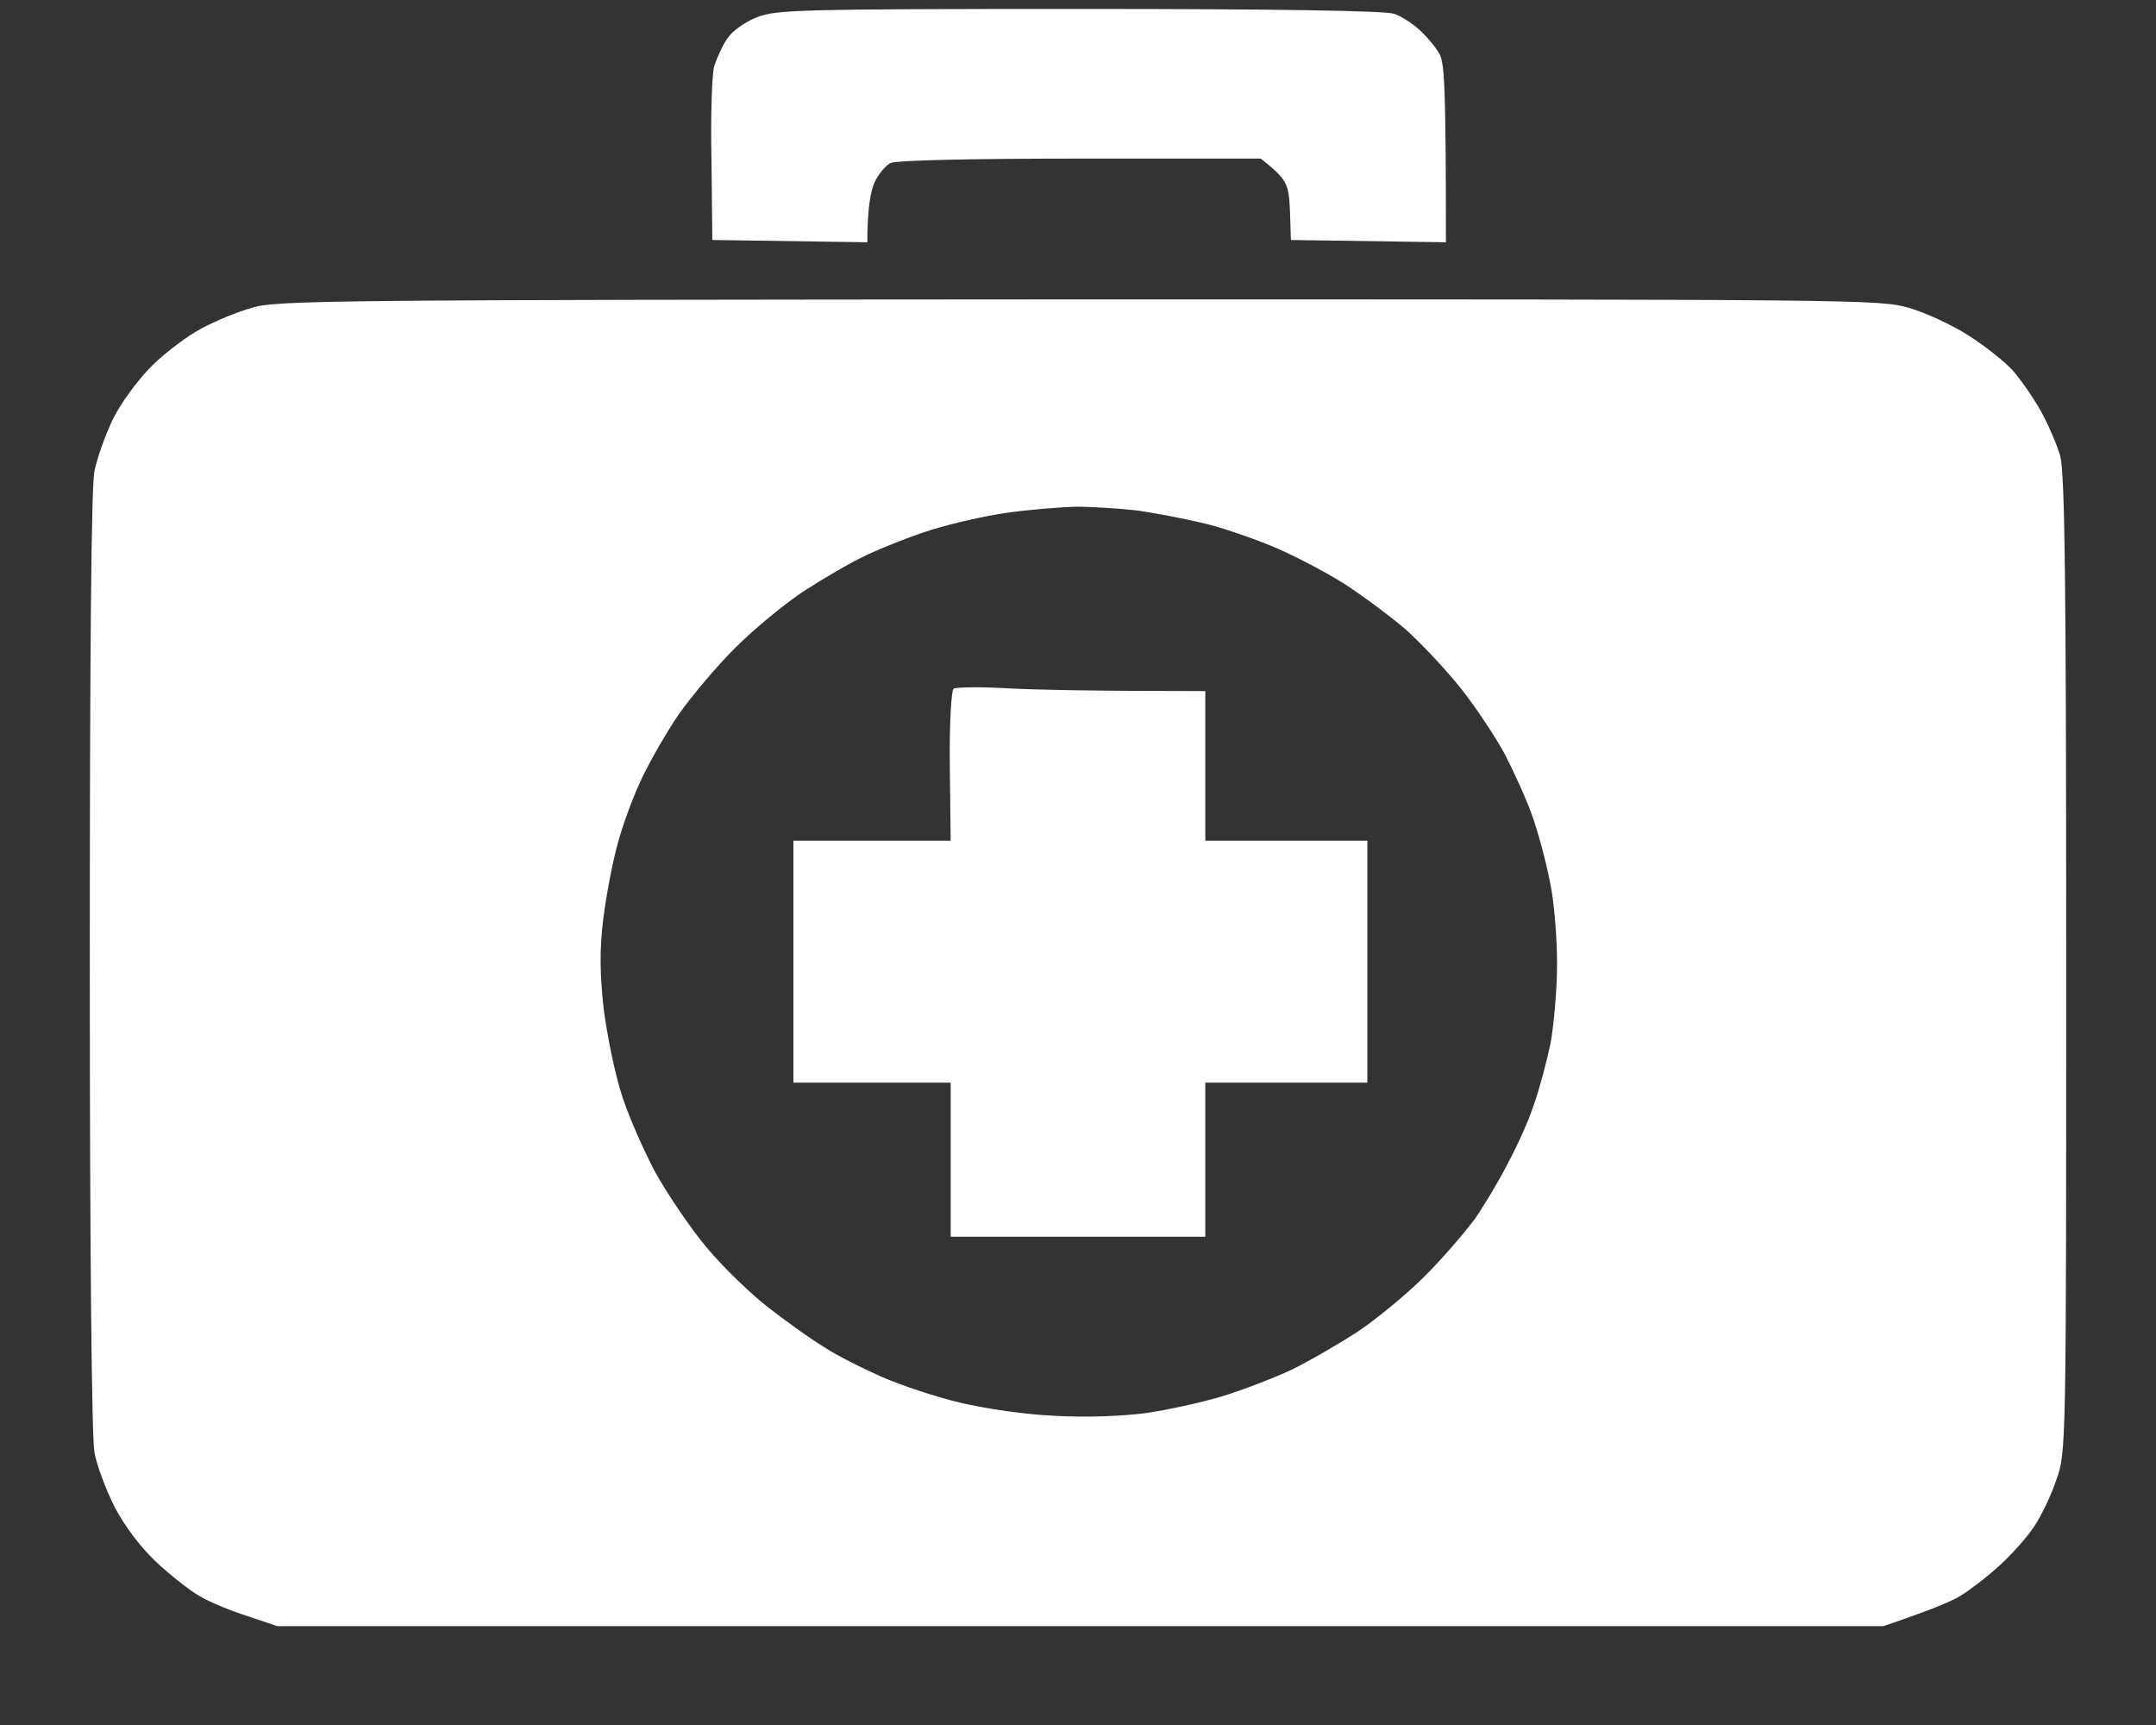 <svg width="20" height="16" viewBox="0 0 20 16" fill="none" xmlns="http://www.w3.org/2000/svg">
<rect x="0" y="0" width="20" height="16" fill="#333333" stroke="none"/>
<path d="M7.02 0.161C6.913 0.202 6.793 0.287 6.75 0.353C6.703 0.418 6.651 0.536 6.625 0.614C6.604 0.691 6.591 1.087 6.6 1.491L6.608 2.226L8.046 2.247C8.046 1.928 8.077 1.773 8.111 1.696C8.145 1.618 8.214 1.536 8.261 1.512C8.313 1.487 8.991 1.471 10.021 1.471H11.696C11.941 1.667 11.954 1.7 11.966 1.949L11.975 2.226L13.413 2.247C13.413 0.81 13.4 0.585 13.353 0.5C13.319 0.438 13.237 0.34 13.169 0.279C13.104 0.218 12.997 0.149 12.932 0.128C12.851 0.1 11.889 0.083 10.013 0.083C7.381 0.083 7.196 0.091 7.02 0.161Z" fill="white"/>
<path fill-rule="evenodd" clip-rule="evenodd" d="M2.336 2.855C2.207 2.891 1.997 2.977 1.868 3.047C1.744 3.112 1.538 3.267 1.413 3.389C1.288 3.512 1.125 3.732 1.052 3.879C0.979 4.026 0.902 4.247 0.876 4.369C0.846 4.516 0.833 6.116 0.833 8.92C0.833 11.655 0.851 13.328 0.876 13.471C0.898 13.594 0.984 13.822 1.065 13.981C1.16 14.161 1.306 14.353 1.452 14.491C1.585 14.614 1.765 14.757 1.855 14.806C1.941 14.859 2.139 14.94 2.293 14.989L2.572 15.083H17.471C17.904 14.936 18.098 14.855 18.179 14.806C18.261 14.757 18.424 14.634 18.536 14.532C18.651 14.43 18.797 14.267 18.866 14.165C18.935 14.063 19.029 13.867 19.076 13.724C19.167 13.475 19.167 13.418 19.167 8.949C19.167 5.353 19.154 4.389 19.111 4.226C19.076 4.112 18.995 3.924 18.926 3.802C18.858 3.683 18.742 3.516 18.669 3.434C18.596 3.353 18.415 3.21 18.261 3.112C18.11 3.014 17.861 2.9 17.707 2.855C17.432 2.777 17.26 2.777 10 2.777C3.04 2.781 2.559 2.785 2.336 2.855ZM9.335 4.757C9.133 4.785 8.819 4.859 8.635 4.916C8.454 4.973 8.184 5.079 8.038 5.149C7.888 5.218 7.626 5.373 7.45 5.487C7.278 5.602 6.99 5.838 6.819 6.01C6.643 6.185 6.411 6.463 6.299 6.622C6.187 6.785 6.037 7.047 5.96 7.206C5.883 7.365 5.78 7.638 5.732 7.818C5.681 7.998 5.621 8.32 5.595 8.532C5.561 8.814 5.565 9.038 5.599 9.349C5.629 9.585 5.698 9.932 5.758 10.124C5.814 10.316 5.96 10.646 6.071 10.859C6.187 11.071 6.406 11.393 6.557 11.573C6.707 11.753 6.965 12.002 7.128 12.128C7.291 12.255 7.518 12.418 7.639 12.491C7.755 12.569 7.999 12.691 8.175 12.769C8.351 12.847 8.682 12.957 8.905 13.01C9.15 13.067 9.506 13.12 9.785 13.132C10.073 13.149 10.399 13.136 10.623 13.108C10.824 13.079 11.142 13.01 11.331 12.953C11.52 12.896 11.808 12.785 11.975 12.708C12.143 12.626 12.417 12.467 12.593 12.353C12.765 12.238 13.048 12.006 13.216 11.838C13.383 11.671 13.589 11.43 13.68 11.308C13.765 11.185 13.903 10.957 13.984 10.797C14.07 10.638 14.182 10.393 14.229 10.246C14.281 10.1 14.349 9.842 14.384 9.675C14.414 9.508 14.444 9.177 14.444 8.94C14.444 8.704 14.418 8.365 14.379 8.185C14.345 8.006 14.272 7.732 14.216 7.573C14.161 7.414 14.044 7.161 13.963 7.002C13.877 6.842 13.697 6.569 13.555 6.389C13.413 6.21 13.181 5.965 13.044 5.842C12.902 5.72 12.645 5.528 12.469 5.414C12.293 5.304 11.984 5.14 11.782 5.059C11.58 4.977 11.292 4.879 11.138 4.847C10.983 4.81 10.726 4.761 10.558 4.736C10.391 4.716 10.133 4.7 9.979 4.7C9.824 4.704 9.536 4.728 9.335 4.757Z" fill="white"/>
<path d="M8.811 7.112C8.806 6.732 8.824 6.41 8.845 6.389C8.867 6.373 9.094 6.369 9.356 6.385C9.614 6.398 10.133 6.41 11.181 6.41V7.798H12.684V10.042H11.181V11.471H8.819V10.042H7.36V7.798H8.819L8.811 7.112Z" fill="white"/>
</svg>
